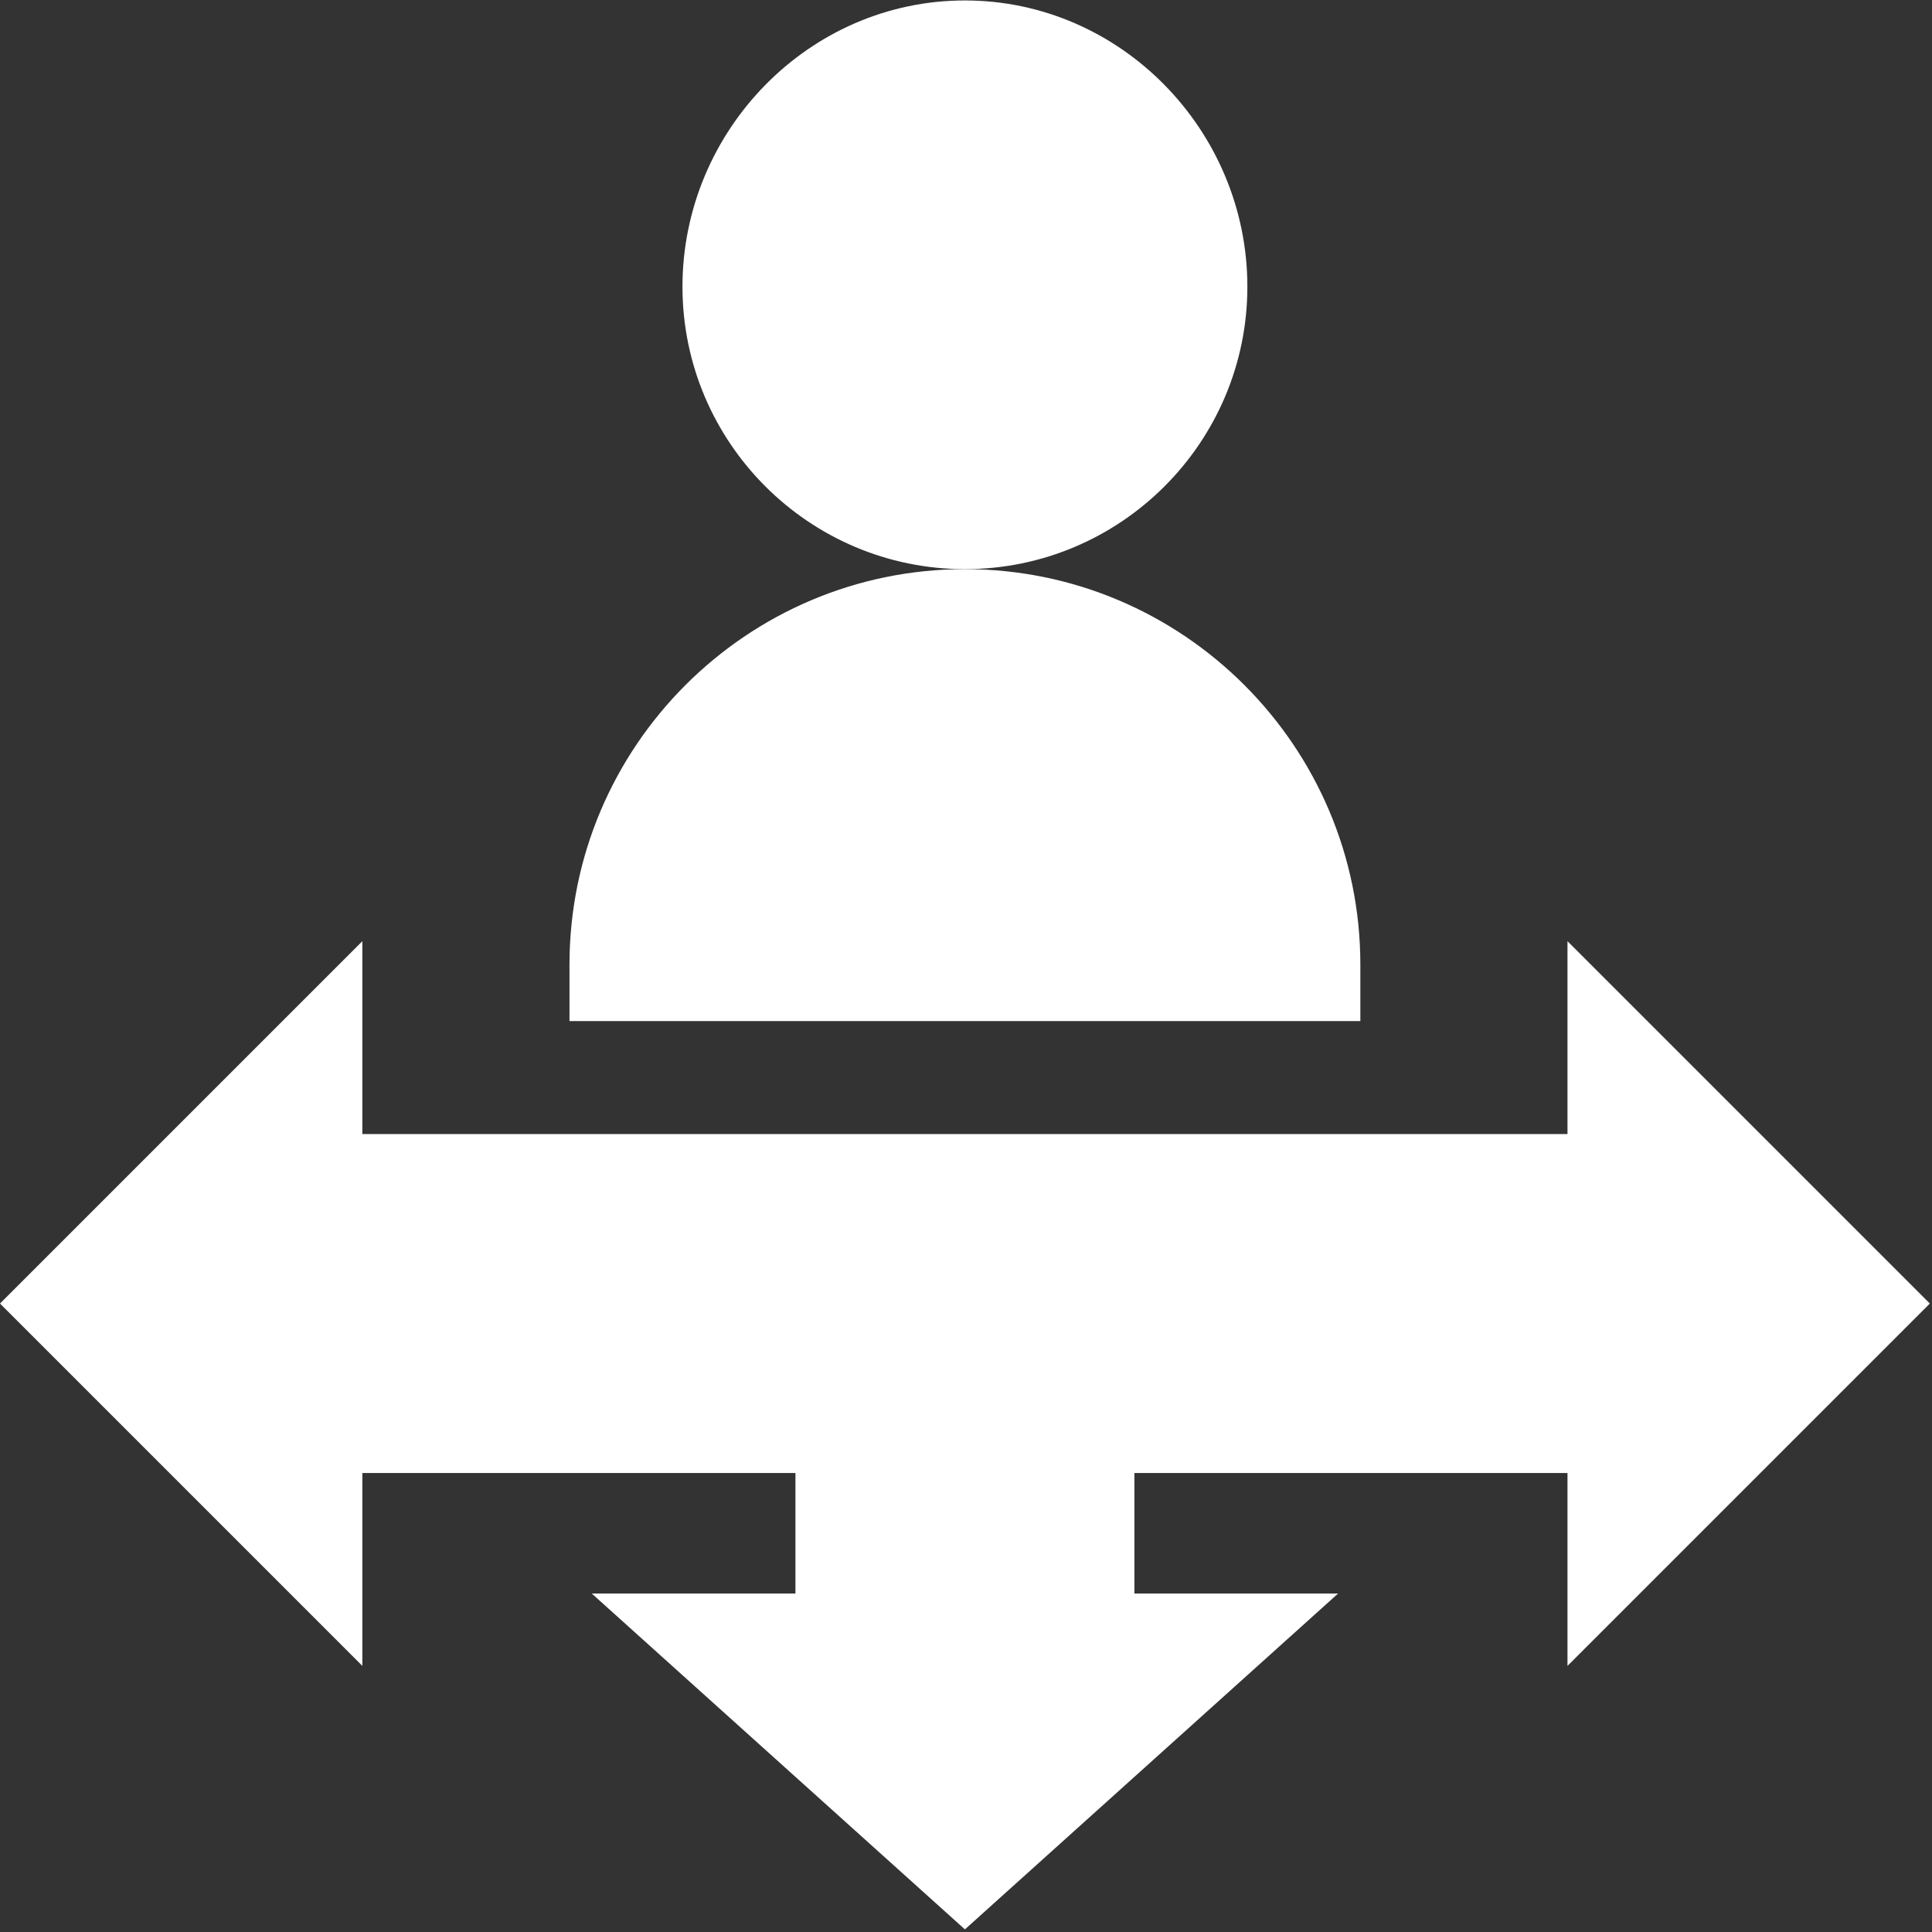 <?xml version="1.0" encoding="UTF-8"?>
<svg width="85px" height="85px" viewBox="0 0 85 85" version="1.1" xmlns="http://www.w3.org/2000/svg" xmlns:xlink="http://www.w3.org/1999/xlink">
    <rect x="0" y="0" width="85" height="85" fill="#333333" stroke="none"/>
    <!-- Generator: Sketch 63.1 (92452) - https://sketch.com -->
    <title>GH: Corporate Plans.1</title>
    <desc>Created with Sketch.</desc>
    <g id="GH:-Corporate-Plans.1" stroke="none" stroke-width="1" fill="none" fill-rule="evenodd">
        <g id="flexibility" fill="#FFFFFF" fill-rule="nonzero">
            <path d="M42.452,25.04 C35.6,25.04 30.026,19.465 30.026,12.613 C30.026,5.751 35.589,0.02 42.452,0.02 C49.314,0.02 54.879,5.75 54.879,12.613 C54.879,19.465 49.305,25.04 42.452,25.04 Z" id="Path"></path>
            <path d="M59.85,44.923 L25.055,44.923 L25.055,42.438 C25.055,32.844 32.859,25.04 42.452,25.04 C52.046,25.04 59.85,32.844 59.85,42.438 L59.85,44.923 Z" id="Path"></path>
            <polygon id="Path" points="42.452 84.885 26.034 70.108 34.996 70.108 34.996 64.806 15.942 64.806 15.942 73.292 9.4185002e-15 57.35 15.942 41.408 15.942 49.894 68.963 49.894 68.963 41.408 84.905 57.35 68.963 73.292 68.963 64.806 49.909 64.806 49.909 70.108 58.871 70.108"></polygon>
        </g>
    </g>
</svg>